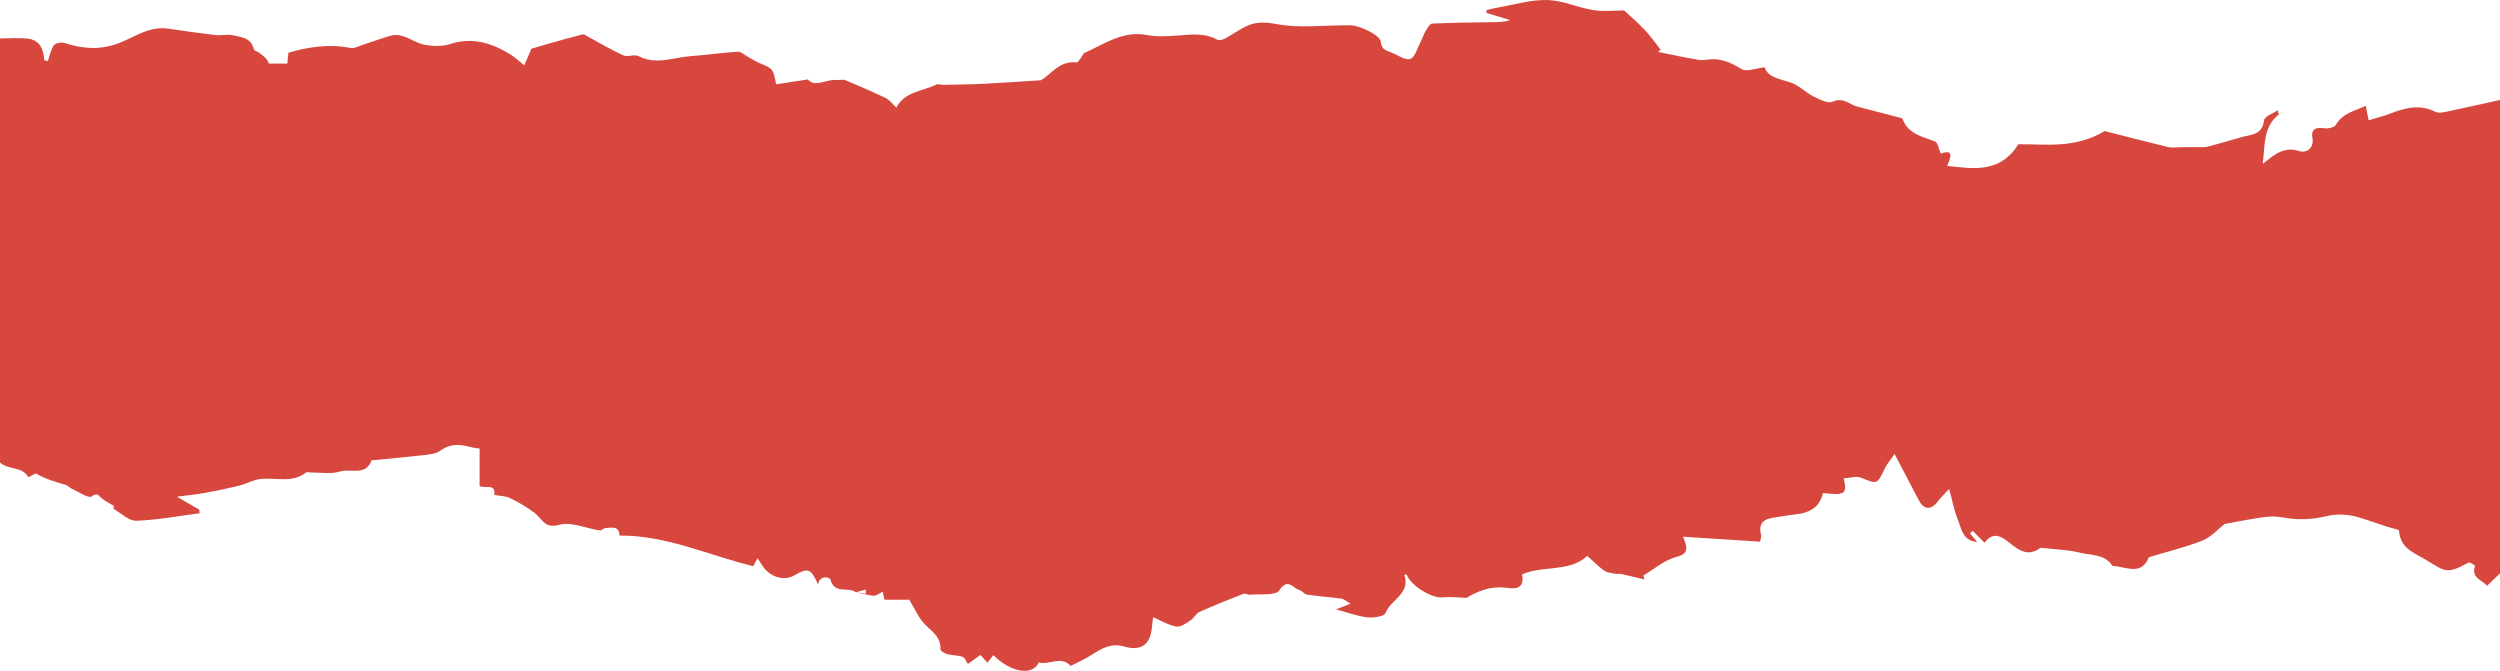 <?xml version="1.0" encoding="UTF-8"?> <svg xmlns="http://www.w3.org/2000/svg" width="1200" height="322" viewBox="0 0 1200 322" fill="none"><path d="M1199.96 275.228C1198.03 277.088 1196.11 278.948 1193.81 281.163C1191.41 278.32 1186.02 277.55 1187.99 271.604C1188.06 271.414 1185.56 269.696 1184.95 270.016C1174.39 275.655 1174.06 274.529 1164.71 268.891C1158.55 265.171 1152.2 263.335 1151.53 254.783C1151.47 254.06 1148.18 253.587 1146.4 252.994C1142.54 251.715 1138.67 250.459 1134.82 249.144C1128.72 247.048 1122.89 246.207 1116.18 247.865C1109.68 249.476 1102.35 249.642 1095.77 248.374C1089.8 247.225 1084.58 248.576 1079.06 249.441C1075.14 250.057 1071.26 250.886 1067.77 251.549C1064.33 254.214 1061.16 257.91 1057.17 259.474C1049.02 262.684 1040.42 264.757 1032 267.292C1031.81 267.351 1031.52 267.363 1031.47 267.47C1028.31 275.453 1022.15 272.93 1016.42 271.888C1015.51 271.722 1014.17 271.888 1013.79 271.355C1009.98 265.87 1003.67 266.605 998.376 265.29C992.557 263.845 986.409 263.703 980.414 263.016C980.028 262.968 979.523 262.873 979.266 263.063C972.73 267.955 967.781 263.027 963.392 259.651C958.9 256.193 955.779 256.311 952.565 260.528C950.547 258.491 948.717 256.643 946.899 254.807C946.453 255.221 945.995 255.648 945.549 256.062C946.547 257.211 947.544 258.348 949.08 260.113C942.042 259.58 941.56 253.871 939.872 249.772C938.1 245.484 937.268 240.805 935.589 234.681C932.985 237.512 931.343 239.04 930.018 240.817C926.944 244.939 923.424 244.726 921.089 240.201C917.488 233.248 913.816 226.342 909.394 217.931C907.552 220.632 905.792 222.61 904.701 224.908C900.995 232.667 901.077 232.478 893.263 229.291C890.976 228.356 887.879 229.457 884.981 229.647C886.706 237.192 885.673 237.796 875.01 236.683C873.485 243.032 869.449 246.088 861.741 246.929C858.034 247.332 854.362 247.995 850.679 248.576C845.94 249.322 844.051 251.916 845.294 256.785C845.553 257.815 844.978 259.059 844.826 259.995C832.683 259.213 820.752 258.455 807.86 257.626C810.382 263.572 810.276 265.894 804.47 267.386C798.874 268.832 794.005 273.191 788.82 276.259C788.996 276.887 789.173 277.503 789.348 278.13C785.606 277.254 781.875 276.33 778.133 275.513C777.311 275.335 776.386 275.595 775.552 275.43C773.675 275.039 771.517 274.944 770.038 273.913C767.235 271.959 764.83 269.424 761.886 266.806C754.436 273.807 743.878 271.959 734.458 274.364C733.085 274.719 730.575 275.584 730.621 275.821C732.159 283.982 725.318 282.336 722.116 282.04C715.242 281.388 709.623 283.639 704.027 286.872L704.168 287.003C700.308 286.884 696.402 286.351 692.589 286.754C687.38 287.311 677.115 281.163 675.156 275.738C674.804 275.797 674.452 275.868 674.089 275.939C677.174 284.965 667.495 287.82 665.032 294.264C664.398 295.911 659.166 296.68 656.234 296.313C651.166 295.674 646.251 293.826 641.265 292.475L641.265 292.511C643.223 291.741 645.195 290.971 648.244 289.775C646.274 288.637 645.147 287.536 643.904 287.358C638.438 286.6 632.924 286.245 627.469 285.427C626.073 285.214 624.935 283.52 623.515 283.129C620.535 282.3 618.154 277.183 614.06 283.378C612.3 286.043 604.898 284.977 600.041 285.475C599.009 285.581 597.742 284.681 596.885 285.013C589.764 287.796 582.667 290.616 575.699 293.755C574.033 294.501 573.071 296.752 571.452 297.782C569.341 299.132 566.713 301.111 564.659 300.743C560.894 300.08 557.386 297.901 553.526 296.254C552.87 299.997 552.987 303.812 551.497 306.808C549.127 311.535 544.177 311.689 539.848 310.386C533.736 308.55 529.126 310.99 524.339 314.117C521.372 316.06 518.064 317.505 514.908 319.163C514.567 319.341 513.957 319.661 513.852 319.554C509.265 314.662 503.634 319.341 498.625 317.979C495.668 324.458 485.379 322.978 476.816 314.472C475.889 315.633 474.986 316.771 473.953 318.074C472.675 316.664 471.56 315.432 470.622 314.378C468.475 315.906 466.598 317.256 464.71 318.607L464.615 318.725C463.76 317.529 463.138 315.657 462 315.266C459.712 314.461 457.096 314.662 454.738 314.022C453.459 313.679 451.371 312.411 451.407 311.641C451.746 304.996 446.186 302.556 442.866 298.469C440.649 295.733 439.159 292.416 436.473 287.879L424.565 287.879C424.413 287.204 424.048 285.617 423.685 284.029C422.207 284.716 420.694 286.043 419.274 285.948C416.4 285.747 413.573 284.776 410.734 284.136C412.376 284.432 413.996 284.728 415.626 285.013C415.603 284.337 415.58 283.662 415.555 282.987L410.84 284.266C407.25 281.494 400.516 285.487 398.639 278.19C398.299 276.887 393.301 275.951 392.68 280.594C389.207 272.8 387.987 272.338 381.1 276.259C376.62 278.806 370.473 277.313 366.8 272.681C365.721 271.331 364.864 269.803 363.61 267.908C362.765 269.495 362.144 270.656 361.556 271.769C340.229 266.593 319.91 256.879 297.364 257.081C297.153 252.153 293.574 253.397 290.817 253.432C289.808 253.444 288.74 254.747 287.826 254.605C281.315 253.646 274.217 250.27 268.493 251.904C261.301 253.965 260.258 248.919 256.703 246.242C253.031 243.482 248.995 241.113 244.878 239.111C242.661 238.033 239.903 238.057 237.276 237.559C238.003 231.755 232.736 234.693 230.214 233.319L230.214 215.302C229.263 215.148 227.375 214.994 225.58 214.508C220.5 213.11 215.761 212.992 211.186 216.403C209.462 217.683 206.892 218.05 204.639 218.31C196.252 219.282 187.853 220.04 179.453 220.881C179.078 220.917 178.408 220.822 178.35 220.976C175.452 228.687 168.25 224.743 163.206 226.33C158.923 227.68 153.925 226.744 149.245 226.804C148.47 226.804 147.427 226.389 146.968 226.756C140.106 232.182 132.105 228.971 124.668 229.966C121.36 230.417 118.251 232.253 114.955 233.07C109.559 234.408 104.103 235.569 98.624 236.564C94.495 237.323 90.283 237.702 84.888 238.412C89.373 241.018 92.524 242.842 95.68 244.667C95.704 245.235 95.739 245.792 95.763 246.361C85.676 247.675 75.597 249.606 65.473 249.962C61.898 250.092 58.169 246.384 54.594 244.276C54.283 244.086 54.66 242.712 54.66 242.819C52.762 241.682 50.675 240.651 48.877 239.253C47.334 238.069 47.034 236.102 43.981 238.27C42.405 239.384 37.632 235.984 34.335 234.527C33.38 234.1 32.636 233.094 31.66 232.798C26.686 231.293 21.669 229.931 17.173 227.23C15.93 227.87 13.632 229.102 13.61 229.054C10.624 223.653 3.919 225.726 4.534e-05 221.994L6.31342e-05 18.452C4.496 18.452 8.947 18.062 13.31 18.547C18.983 19.187 20.947 23.463 21.192 28.852C21.769 29.019 22.368 29.172 22.957 29.339C23.845 26.78 24.333 23.925 25.821 21.793C26.587 20.692 29.384 20.135 30.86 20.608C39.042 23.214 46.834 24.127 55.427 21.283C63.741 18.547 71.112 12.329 80.681 13.75C88.263 14.875 95.868 15.941 103.481 16.83C106.121 17.137 108.925 16.332 111.482 16.877C115.67 17.766 120.527 17.991 121.864 23.688C122.028 24.399 123.6 24.73 124.445 25.346C126.358 26.733 128.222 28.177 129.091 30.535L137.912 30.535C138.007 29.54 138.194 27.68 138.429 25.311C148.201 22.456 158.126 20.963 168.449 23.061C169.95 23.369 171.757 22.314 173.376 21.781C177.963 20.288 182.503 18.642 187.113 17.244C193.565 15.278 198.281 20.538 203.971 21.52C207.865 22.196 212.312 22.361 215.983 21.154C226.554 17.682 235.774 20.584 244.69 25.915C247.001 27.301 248.984 29.255 251.635 31.364C252.996 28.225 254.251 25.335 255.084 23.381C258.193 22.468 260.574 21.734 262.968 21.058C268.505 19.507 274.03 17.919 279.614 16.534C280.353 16.344 281.397 17.161 282.242 17.612C287.872 20.633 293.375 23.961 299.182 26.567C301.281 27.514 304.555 25.915 306.537 26.946C314.948 31.34 323.161 27.538 331.419 26.957C338.997 26.424 346.529 25.276 354.108 24.825C355.726 24.73 357.462 26.46 359.14 27.36C361.017 28.367 362.812 29.551 364.771 30.369C371.082 33.011 371.106 32.964 372.548 40.461C377.288 39.739 382.027 39.005 387.752 38.128C391.331 42.263 396.82 37.772 401.912 38.401C403.145 38.554 404.563 37.998 405.619 38.437C412.165 41.16 418.7 43.944 425.081 47.024C426.947 47.924 428.319 49.867 430.255 51.644C434.185 43.992 442.701 43.849 449.483 40.58C450.362 40.154 451.687 40.758 452.802 40.734C459.43 40.592 466.059 40.521 472.687 40.19C481.274 39.775 489.838 39.135 499.633 38.519C504.35 35.96 508.42 28.96 516.726 29.966C517.371 30.049 518.239 28.522 518.932 27.68C519.518 26.957 519.823 25.75 520.538 25.418C530.123 21.118 538.992 14.567 550.594 16.83C555.205 17.73 560.131 17.41 564.883 17.091C571.429 16.64 577.904 15.586 584.11 18.962C585.025 19.46 586.75 19.151 587.782 18.619C592.146 16.333 596.17 13.063 600.757 11.605C604.382 10.457 608.769 10.812 612.628 11.535C624.665 13.809 636.725 11.842 648.773 12.187C652.468 12.293 662.51 16.747 662.78 20.099C663.096 23.961 665.595 24.257 667.977 25.228C670.992 26.449 674.604 29.125 676.928 28.285C679.239 27.455 680.33 23.049 681.843 20.17C682.735 18.476 683.286 16.581 684.271 14.946C685.105 13.56 686.278 11.368 687.38 11.322C696.988 10.872 706.608 10.8 716.227 10.646C719.125 10.599 722.023 10.646 724.897 9.651C721.096 8.503 717.295 7.353 713.506 6.204C713.506 5.742 713.506 5.281 713.506 4.819C715.183 4.44 716.861 4 718.55 3.705C726.586 2.331 734.645 -0.169 742.646 0.009C750.049 0.174 757.31 3.657 764.771 4.854C769.792 5.66 775.036 5.008 779.588 5.008C782.837 8.052 786.38 11.061 789.548 14.425C792.293 17.351 794.615 20.68 797.114 23.83C796.703 24.198 796.293 24.552 795.871 24.92C802.417 26.223 808.928 27.68 815.508 28.746C817.867 29.125 820.377 28.308 822.806 28.414C827.65 28.628 831.744 30.546 835.979 33.153C838.385 34.634 842.819 32.75 847.019 32.312C848.861 37.643 854.867 37.88 860.123 39.834C863.806 41.208 866.763 44.429 870.341 46.207C873.285 47.664 877.426 49.879 879.702 48.813C884.77 46.455 887.667 50.187 891.492 51.17C897.744 52.781 903.997 54.38 910.238 56.027C911.317 56.311 913.019 56.524 913.277 57.223C916.045 64.532 922.779 65.504 928.809 67.907C930.17 68.453 930.557 71.462 931.566 73.736C938.182 71.343 936.246 75.737 934.662 79.624C947.497 81.08 960.202 83.141 968.801 69.234C981.682 69.116 995.806 71.532 1010.25 62.909C1019.03 65.148 1029.82 67.967 1040.63 70.585C1042.53 71.047 1044.62 70.679 1046.63 70.668C1049.58 70.668 1052.55 70.644 1055.51 70.609C1056.93 70.585 1058.39 70.715 1059.74 70.372C1065 68.998 1070.24 67.528 1075.44 65.953C1080.07 64.543 1085.89 65.184 1086.78 57.697C1087 55.826 1091.15 54.427 1093.49 52.817L1093.28 52.627C1093.42 53.338 1093.56 54.06 1093.69 54.771C1094.38 54.486 1095.08 54.202 1095.77 53.906L1095.58 53.8C1085.96 59.592 1087.35 69.519 1086.09 78.675C1091.51 74.435 1096.11 69.993 1103.93 72.586C1106.63 73.487 1111 71.521 1109.93 65.942C1109.24 62.317 1111.48 60.859 1115.38 61.547C1117.22 61.879 1120.42 61.263 1121.17 59.983C1124.46 54.344 1130.07 53.302 1135.57 50.791C1136.1 53.48 1136.49 55.47 1136.93 57.732C1140.62 56.607 1144 55.79 1147.2 54.558C1154.35 51.797 1161.31 49.866 1168.91 53.634C1170.98 54.653 1174.23 53.586 1176.84 53.053C1184.59 51.478 1192.28 49.678 1200 47.971C1200 123.712 1200 199.452 1200 275.181L1199.96 275.228Z" fill="#D7473E"></path></svg> 